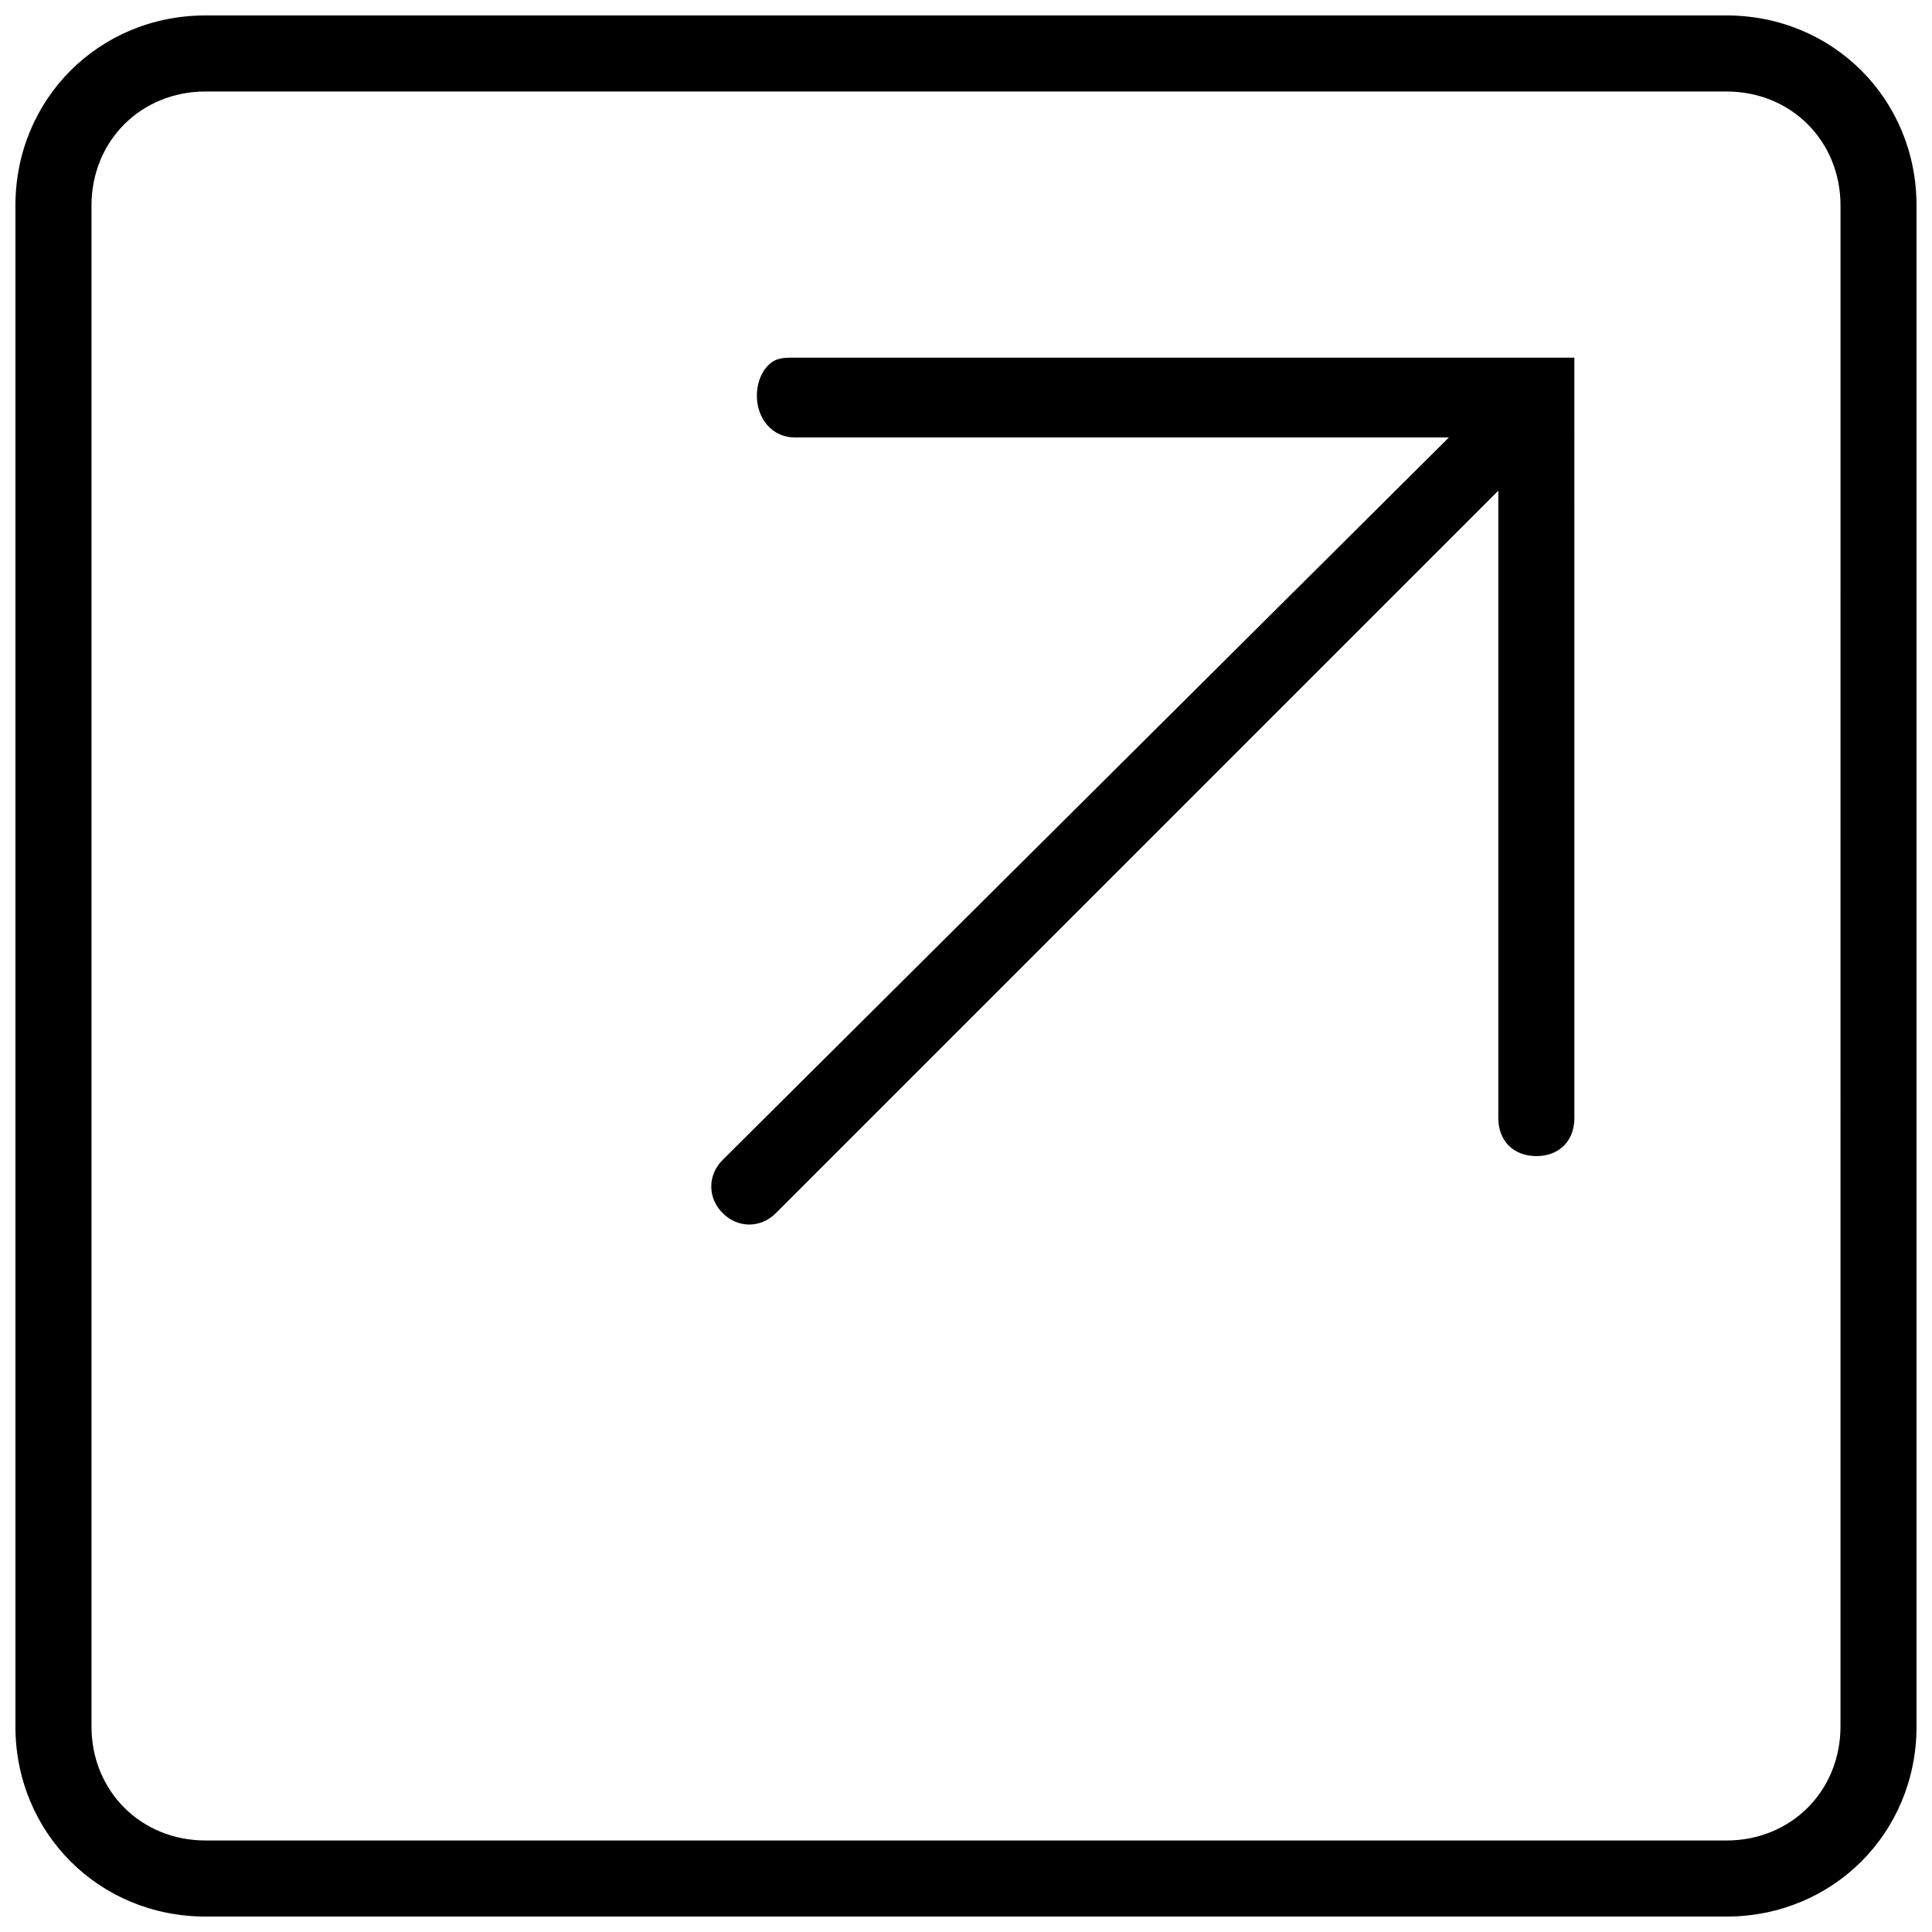 <?xml version="1.0" encoding="UTF-8"?>
<!-- Uploaded to: ICON Repo, www.svgrepo.com, Generator: ICON Repo Mixer Tools -->
<svg width="800px" height="800px" version="1.1" viewBox="144 144 512 512" xmlns="http://www.w3.org/2000/svg">
 <defs>
  <clipPath id="a">
   <path d="m148.09 148.09h503.81v503.81h-503.81z"/>
  </clipPath>
 </defs>
 <g clip-path="url(#a)">
  <path d="m347.6 240.79c-2.016 2.016-3.023 5.039-3.023 8.062 0 6.047 4.031 11.082 10.078 11.082h173.31l-192.45 191.45c-4.031 4.031-4.031 10.078 0 14.105 4.031 4.031 10.078 4.031 14.105 0l191.45-191.45v166.26c0 6.047 4.031 10.078 10.078 10.078s10.078-4.031 10.078-10.078l-0.004-201.52h-206.56c-3.023 0-5.039 0-7.055 2.012zm253.92-92.699h-403.05c-28.215 0-50.383 22.168-50.383 50.383v403.05c0 28.215 22.168 50.383 50.383 50.383h403.05c28.215 0 50.383-22.168 50.383-50.383l-0.004-403.05c0-28.215-22.168-50.383-50.379-50.383zm30.227 453.43c0 17.129-13.098 30.23-30.23 30.23l-403.04-0.004c-17.129 0-30.23-13.098-30.23-30.23v-403.04c0-17.129 13.098-30.23 30.23-30.23h403.05c17.129 0 30.23 13.098 30.23 30.23z"/>
 </g>
</svg>
